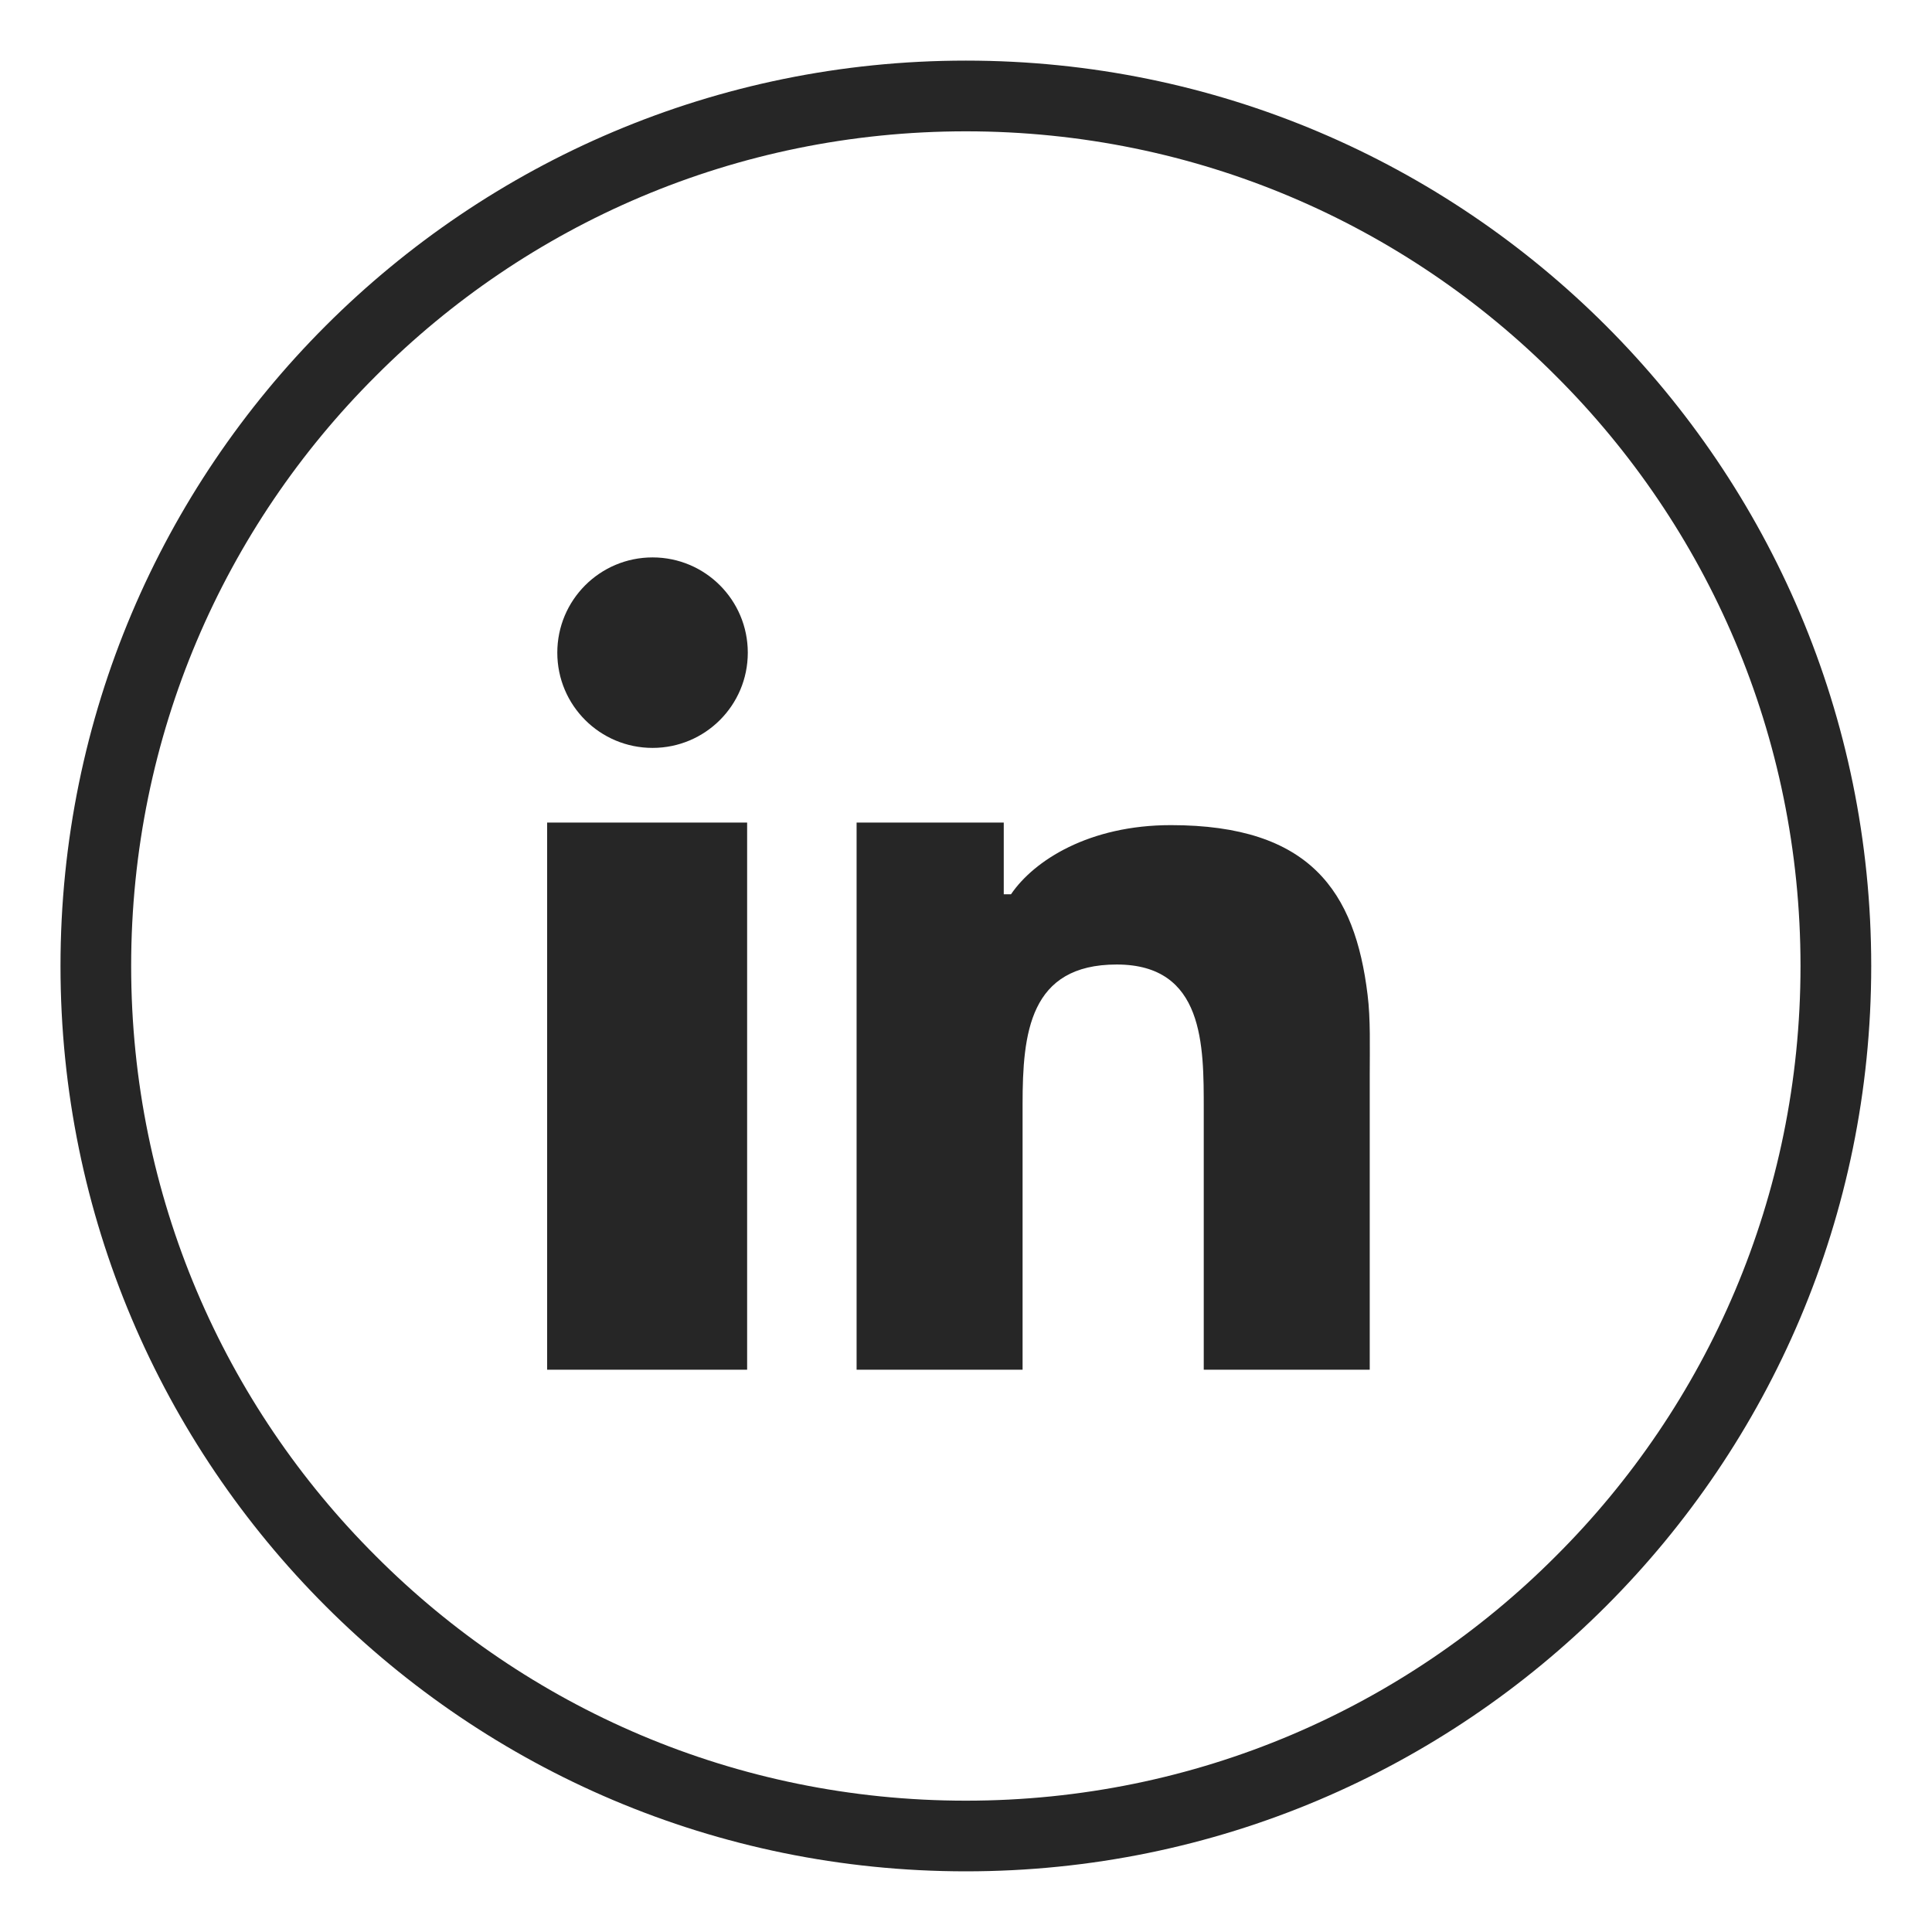 <svg width="35" height="35" viewBox="0 0 35 35" fill="none" xmlns="http://www.w3.org/2000/svg">
<path d="M29.095 5.902C26.125 2.933 22.029 1.098 17.498 1.098C12.966 1.098 8.87 2.933 5.9 5.902C2.93 8.872 1.096 12.968 1.096 17.5C1.096 22.031 2.93 26.127 5.9 29.097C8.87 32.067 12.966 33.901 17.498 33.901C22.029 33.901 26.125 32.067 29.095 29.097C32.065 26.127 33.899 22.031 33.899 17.5C33.899 12.968 32.065 8.872 29.095 5.902ZM28.187 28.189C25.453 30.932 21.675 32.621 17.498 32.621C13.319 32.621 9.542 30.932 6.808 28.189C4.066 25.456 2.376 21.677 2.376 17.5C2.376 13.322 4.066 9.544 6.808 6.811C9.542 4.068 13.319 2.379 17.498 2.379C21.675 2.379 25.453 4.068 28.187 6.811C30.929 9.544 32.618 13.322 32.618 17.5C32.618 21.677 30.929 25.456 28.187 28.189Z" fill="#262626"/>
<path d="M9.912 17.654V24.814H13.535V14.902H9.912V17.654ZM21.212 14.948C19.732 14.948 18.733 15.586 18.315 16.201H18.184V14.902H15.518V24.814H18.525V20.007C18.525 18.717 18.649 17.473 20.23 17.473C21.819 17.473 21.807 18.944 21.807 20.097V24.814H24.814V19.48C24.814 18.971 24.83 18.458 24.775 18.022C24.548 16.151 23.737 14.948 21.212 14.948ZM11.822 10.098C10.868 10.098 10.096 10.87 10.096 11.824C10.096 12.778 10.868 13.549 11.822 13.549C12.775 13.549 13.547 12.778 13.547 11.824C13.547 10.87 12.775 10.098 11.822 10.098Z" fill="#262626"/>
</svg>
